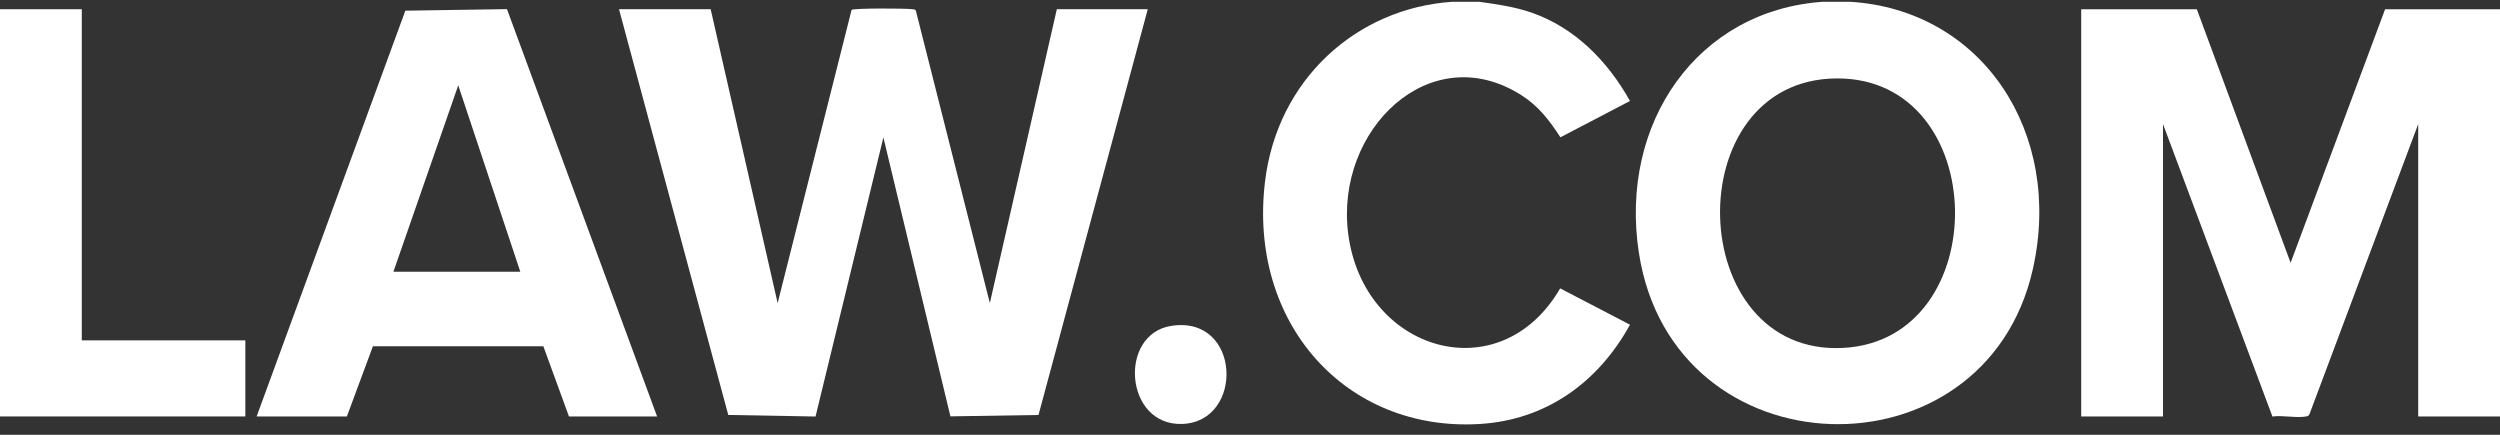 <?xml version="1.0" encoding="UTF-8"?>
<svg xmlns="http://www.w3.org/2000/svg" width="161" height="28" viewBox="0 0 161 28" fill="none">
  <rect x="0" y="0" width="161" height="28" fill="#333333" stroke="none"/>
  <g clip-path="url(#clip0_1802_3572)">
    <path d="M119.138 0.114C127.664 0.633 132.887 8.551 130.916 17.329C127.833 31.065 107.732 30.557 105.543 16.273C104.258 7.888 109.347 0.652 117.412 0.114H119.137H119.138ZM118.29 5.05C107.96 5.097 108.431 22.988 118.733 22.404C128.477 21.852 128.253 5.005 118.29 5.05Z" fill="white"></path>
    <path d="M95.256 0.114C96.389 0.275 97.526 0.429 98.635 0.814C101.395 1.774 103.512 3.896 104.971 6.503L100.49 8.842C99.776 7.74 99.073 6.824 97.973 6.126C92.102 2.402 85.969 8.345 86.822 15.04C87.789 22.634 96.587 25.266 100.475 18.571L104.971 20.911C102.886 24.701 99.492 27.05 95.306 27.304C86.681 27.828 80.374 20.817 81.466 11.702C82.256 5.104 87.377 0.525 93.532 0.115H95.257L95.256 0.114Z" fill="white"></path>
    <path d="M0 0.595H5.267V21.92H15.8V26.819H0V0.595Z" fill="white"></path>
    <path d="M141.476 0.595L147.515 16.925L153.6 0.595H161V26.819H155.733V7.991L148.733 26.666C148.688 26.773 148.615 26.799 148.514 26.819C147.899 26.938 146.996 26.726 146.345 26.825L139.297 7.991V26.819H134.03V0.595H141.476H141.476Z" fill="white"></path>
    <path d="M45.767 0.594L50.08 19.519L54.842 0.637C55 0.519 58.321 0.537 58.711 0.589C58.811 0.603 58.915 0.581 58.981 0.688L63.746 19.518L68.06 0.594H73.916L66.88 26.724L61.207 26.813L56.89 8.853L52.521 26.823L46.9 26.723L39.864 0.594H45.766H45.767Z" fill="white"></path>
    <path d="M16.527 26.819L26.104 0.688L32.649 0.588L42.316 26.82H36.641L34.992 22.3L24.016 22.298L22.339 26.82H16.528L16.527 26.819ZM33.508 17.501L29.511 5.494L25.335 17.501H33.508Z" fill="white"></path>
    <path d="M75.438 20.984C79.939 20.293 80.147 27.161 76.136 27.302C72.424 27.433 71.998 21.513 75.438 20.984Z" fill="white"></path>
  </g>
  <defs>
    <clipPath id="clip0_1802_3572">
      <rect width="161" height="27.217" fill="white" transform="translate(0 0.114)"></rect>
    </clipPath>
  </defs>
</svg>
